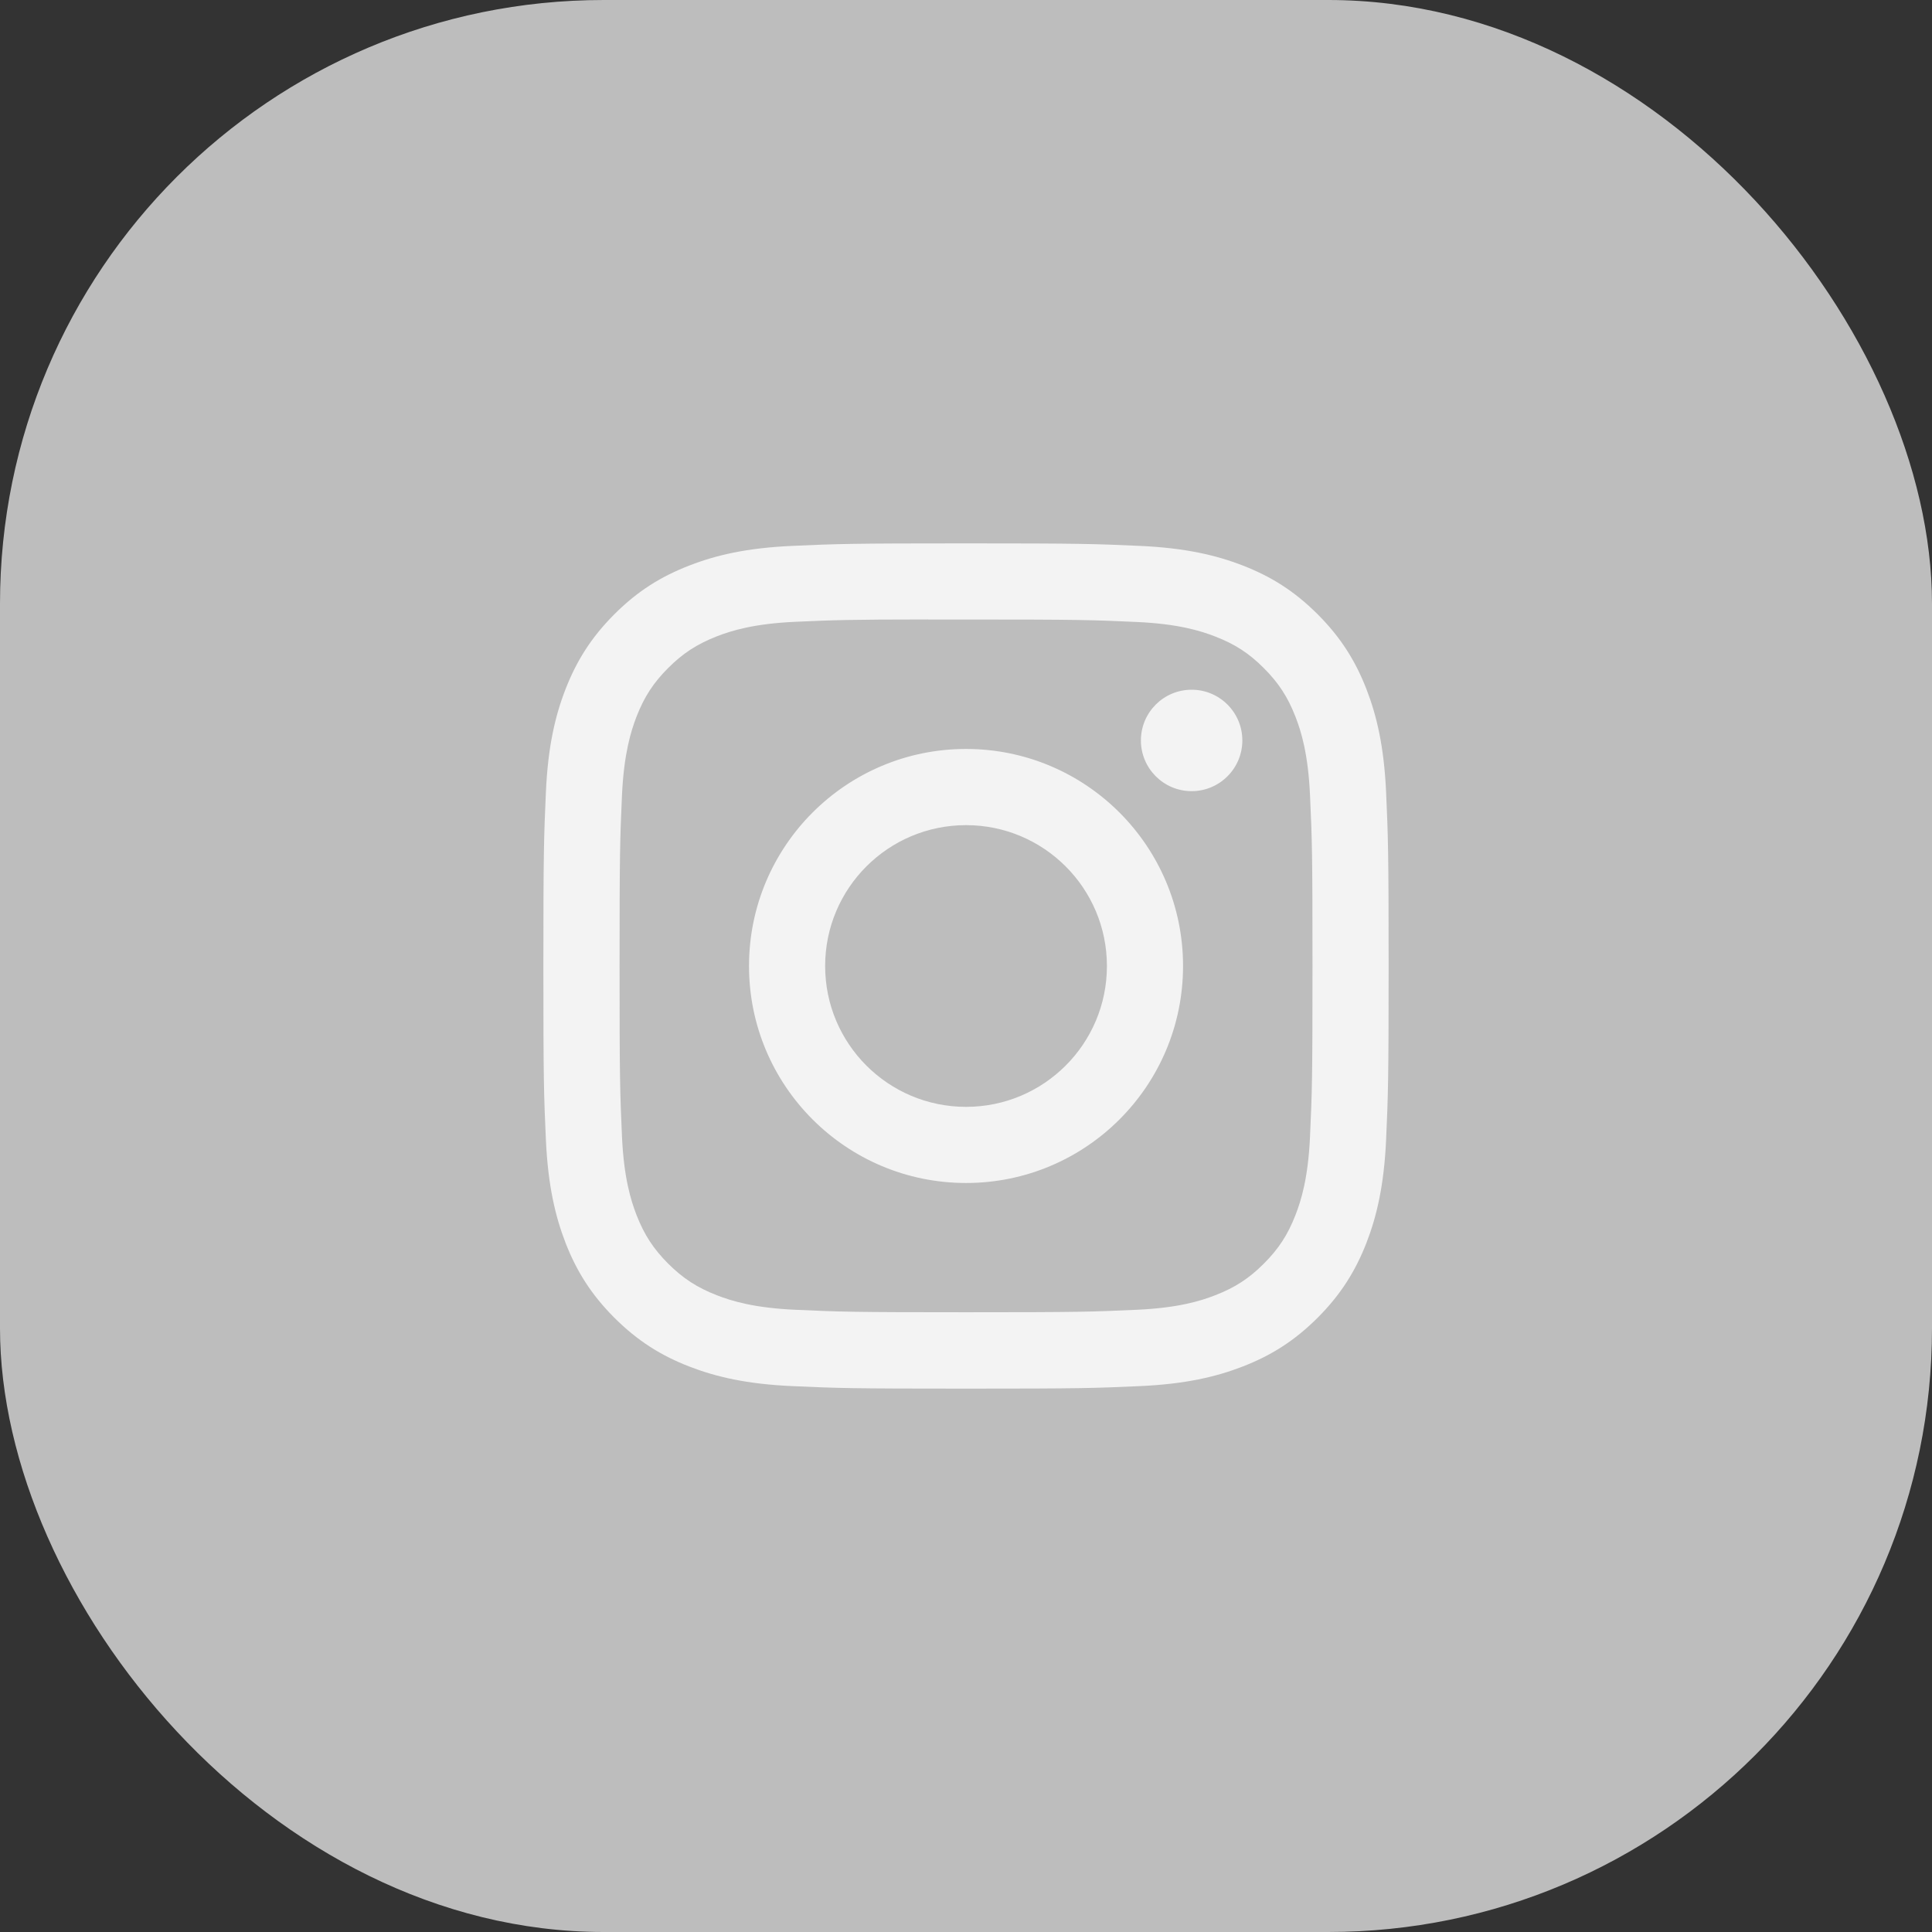 <?xml version="1.0" encoding="UTF-8"?> <svg xmlns="http://www.w3.org/2000/svg" width="32" height="32" viewBox="0 0 32 32" fill="none"><rect x="0" y="0" width="32" height="32" fill="#333333" stroke="none"/><rect width="32" height="32" rx="10" fill="#BDBDBD"></rect><path d="M16.001 9C14.1 9 13.861 9.008 13.114 9.042C12.369 9.076 11.86 9.194 11.415 9.368C10.955 9.546 10.564 9.785 10.175 10.175C9.786 10.564 9.547 10.954 9.367 11.415C9.194 11.86 9.076 12.369 9.042 13.114C9.009 13.86 9 14.099 9 16C9 17.901 9.008 18.139 9.042 18.886C9.077 19.631 9.195 20.14 9.367 20.585C9.546 21.045 9.786 21.436 10.175 21.825C10.564 22.214 10.954 22.454 11.414 22.633C11.86 22.806 12.369 22.924 13.114 22.958C13.86 22.992 14.099 23 16 23C17.901 23 18.139 22.992 18.886 22.958C19.631 22.924 20.14 22.806 20.585 22.633C21.046 22.454 21.436 22.214 21.825 21.825C22.214 21.436 22.453 21.045 22.633 20.585C22.805 20.14 22.923 19.631 22.958 18.886C22.991 18.139 23 17.901 23 16C23 14.099 22.991 13.86 22.958 13.114C22.923 12.368 22.805 11.86 22.633 11.415C22.453 10.954 22.214 10.564 21.825 10.175C21.435 9.785 21.046 9.546 20.585 9.367C20.139 9.194 19.63 9.076 18.884 9.042C18.138 9.008 17.9 9 15.998 9H16.001ZM15.373 10.261C15.559 10.261 15.767 10.261 16.001 10.261C17.87 10.261 18.091 10.268 18.829 10.302C19.512 10.333 19.882 10.447 20.129 10.543C20.456 10.67 20.689 10.821 20.933 11.066C21.178 11.311 21.33 11.545 21.457 11.871C21.553 12.118 21.667 12.488 21.698 13.171C21.732 13.909 21.739 14.13 21.739 15.998C21.739 17.866 21.732 18.088 21.698 18.826C21.667 19.509 21.553 19.879 21.457 20.125C21.33 20.452 21.178 20.685 20.933 20.93C20.688 21.175 20.456 21.326 20.129 21.453C19.883 21.549 19.512 21.663 18.829 21.694C18.091 21.728 17.87 21.735 16.001 21.735C14.132 21.735 13.91 21.728 13.172 21.694C12.489 21.663 12.119 21.549 11.872 21.453C11.546 21.326 11.312 21.174 11.067 20.93C10.822 20.684 10.671 20.452 10.543 20.125C10.448 19.878 10.333 19.508 10.302 18.826C10.269 18.088 10.262 17.866 10.262 15.997C10.262 14.127 10.269 13.907 10.302 13.169C10.334 12.486 10.448 12.116 10.543 11.869C10.67 11.543 10.822 11.309 11.067 11.064C11.312 10.819 11.546 10.668 11.872 10.54C12.119 10.444 12.489 10.33 13.172 10.299C13.818 10.27 14.068 10.261 15.373 10.26L15.373 10.261ZM19.737 11.424C19.273 11.424 18.897 11.8 18.897 12.264C18.897 12.727 19.273 13.104 19.737 13.104C20.201 13.104 20.577 12.727 20.577 12.264C20.577 11.8 20.201 11.424 19.737 11.424L19.737 11.424ZM16.001 12.405C14.015 12.405 12.406 14.015 12.406 16C12.406 17.985 14.015 19.594 16.001 19.594C17.986 19.594 19.595 17.985 19.595 16C19.595 14.015 17.986 12.405 16 12.405H16.001ZM16.001 13.667C17.289 13.667 18.334 14.711 18.334 16C18.334 17.289 17.289 18.333 16.001 18.333C14.712 18.333 13.667 17.289 13.667 16C13.667 14.711 14.712 13.667 16.001 13.667Z" fill="#F3F3F3"></path></svg> 